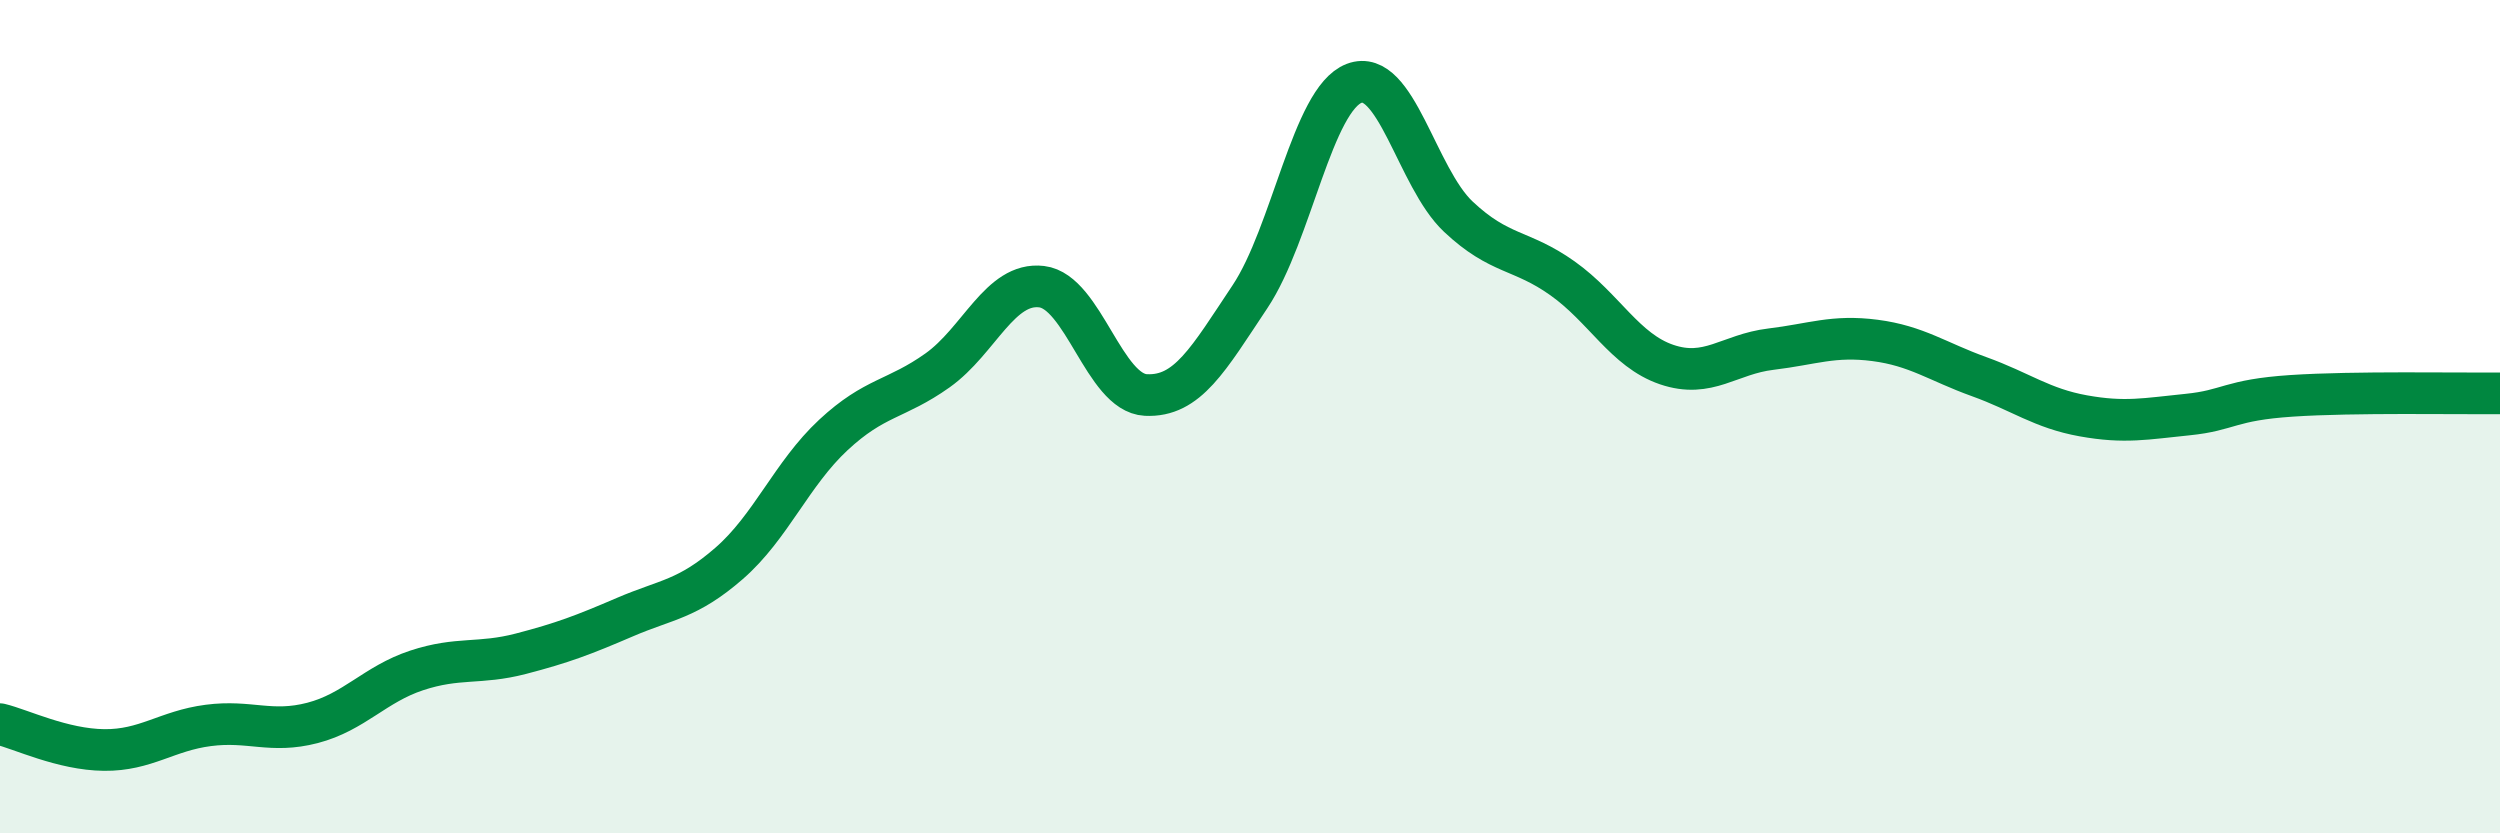 
    <svg width="60" height="20" viewBox="0 0 60 20" xmlns="http://www.w3.org/2000/svg">
      <path
        d="M 0,17.38 C 0.5,17.5 1.5,17.99 2.5,18 C 3.5,18.01 4,17.54 5,17.41 C 6,17.28 6.5,17.61 7.5,17.35 C 8.5,17.09 9,16.42 10,16.09 C 11,15.76 11.5,15.95 12.5,15.69 C 13.5,15.43 14,15.24 15,14.81 C 16,14.38 16.5,14.39 17.5,13.52 C 18.5,12.65 19,11.37 20,10.44 C 21,9.51 21.5,9.6 22.5,8.89 C 23.5,8.18 24,6.76 25,6.88 C 26,7 26.5,9.43 27.5,9.48 C 28.5,9.53 29,8.62 30,7.12 C 31,5.62 31.5,2.38 32.5,2 C 33.5,1.62 34,4.26 35,5.2 C 36,6.14 36.5,5.97 37.5,6.68 C 38.5,7.39 39,8.41 40,8.75 C 41,9.09 41.5,8.5 42.5,8.38 C 43.5,8.26 44,8.04 45,8.17 C 46,8.3 46.5,8.68 47.5,9.04 C 48.5,9.4 49,9.8 50,9.98 C 51,10.16 51.5,10.05 52.5,9.95 C 53.5,9.85 53.5,9.6 55,9.5 C 56.5,9.4 59,9.45 60,9.44L60 20L0 20Z"
        fill="#008740"
        opacity="0.1"
        stroke-linecap="round"
        stroke-linejoin="round"
      />
      <path
        d="M 0,17.38 C 0.5,17.5 1.5,17.99 2.5,18 C 3.5,18.01 4,17.54 5,17.41 C 6,17.28 6.5,17.61 7.5,17.35 C 8.5,17.09 9,16.42 10,16.09 C 11,15.76 11.5,15.95 12.5,15.69 C 13.5,15.43 14,15.24 15,14.81 C 16,14.38 16.5,14.39 17.5,13.52 C 18.5,12.65 19,11.37 20,10.44 C 21,9.51 21.5,9.6 22.5,8.89 C 23.5,8.18 24,6.76 25,6.88 C 26,7 26.5,9.43 27.5,9.48 C 28.5,9.53 29,8.62 30,7.12 C 31,5.62 31.5,2.38 32.5,2 C 33.5,1.62 34,4.26 35,5.2 C 36,6.14 36.5,5.97 37.5,6.68 C 38.5,7.39 39,8.41 40,8.75 C 41,9.09 41.5,8.5 42.5,8.38 C 43.5,8.26 44,8.04 45,8.17 C 46,8.3 46.5,8.68 47.5,9.04 C 48.5,9.4 49,9.8 50,9.98 C 51,10.16 51.5,10.05 52.5,9.95 C 53.5,9.85 53.5,9.6 55,9.5 C 56.5,9.4 59,9.45 60,9.44"
        stroke="#008740"
        stroke-width="1"
        fill="none"
        stroke-linecap="round"
        stroke-linejoin="round"
      />
    </svg>
  